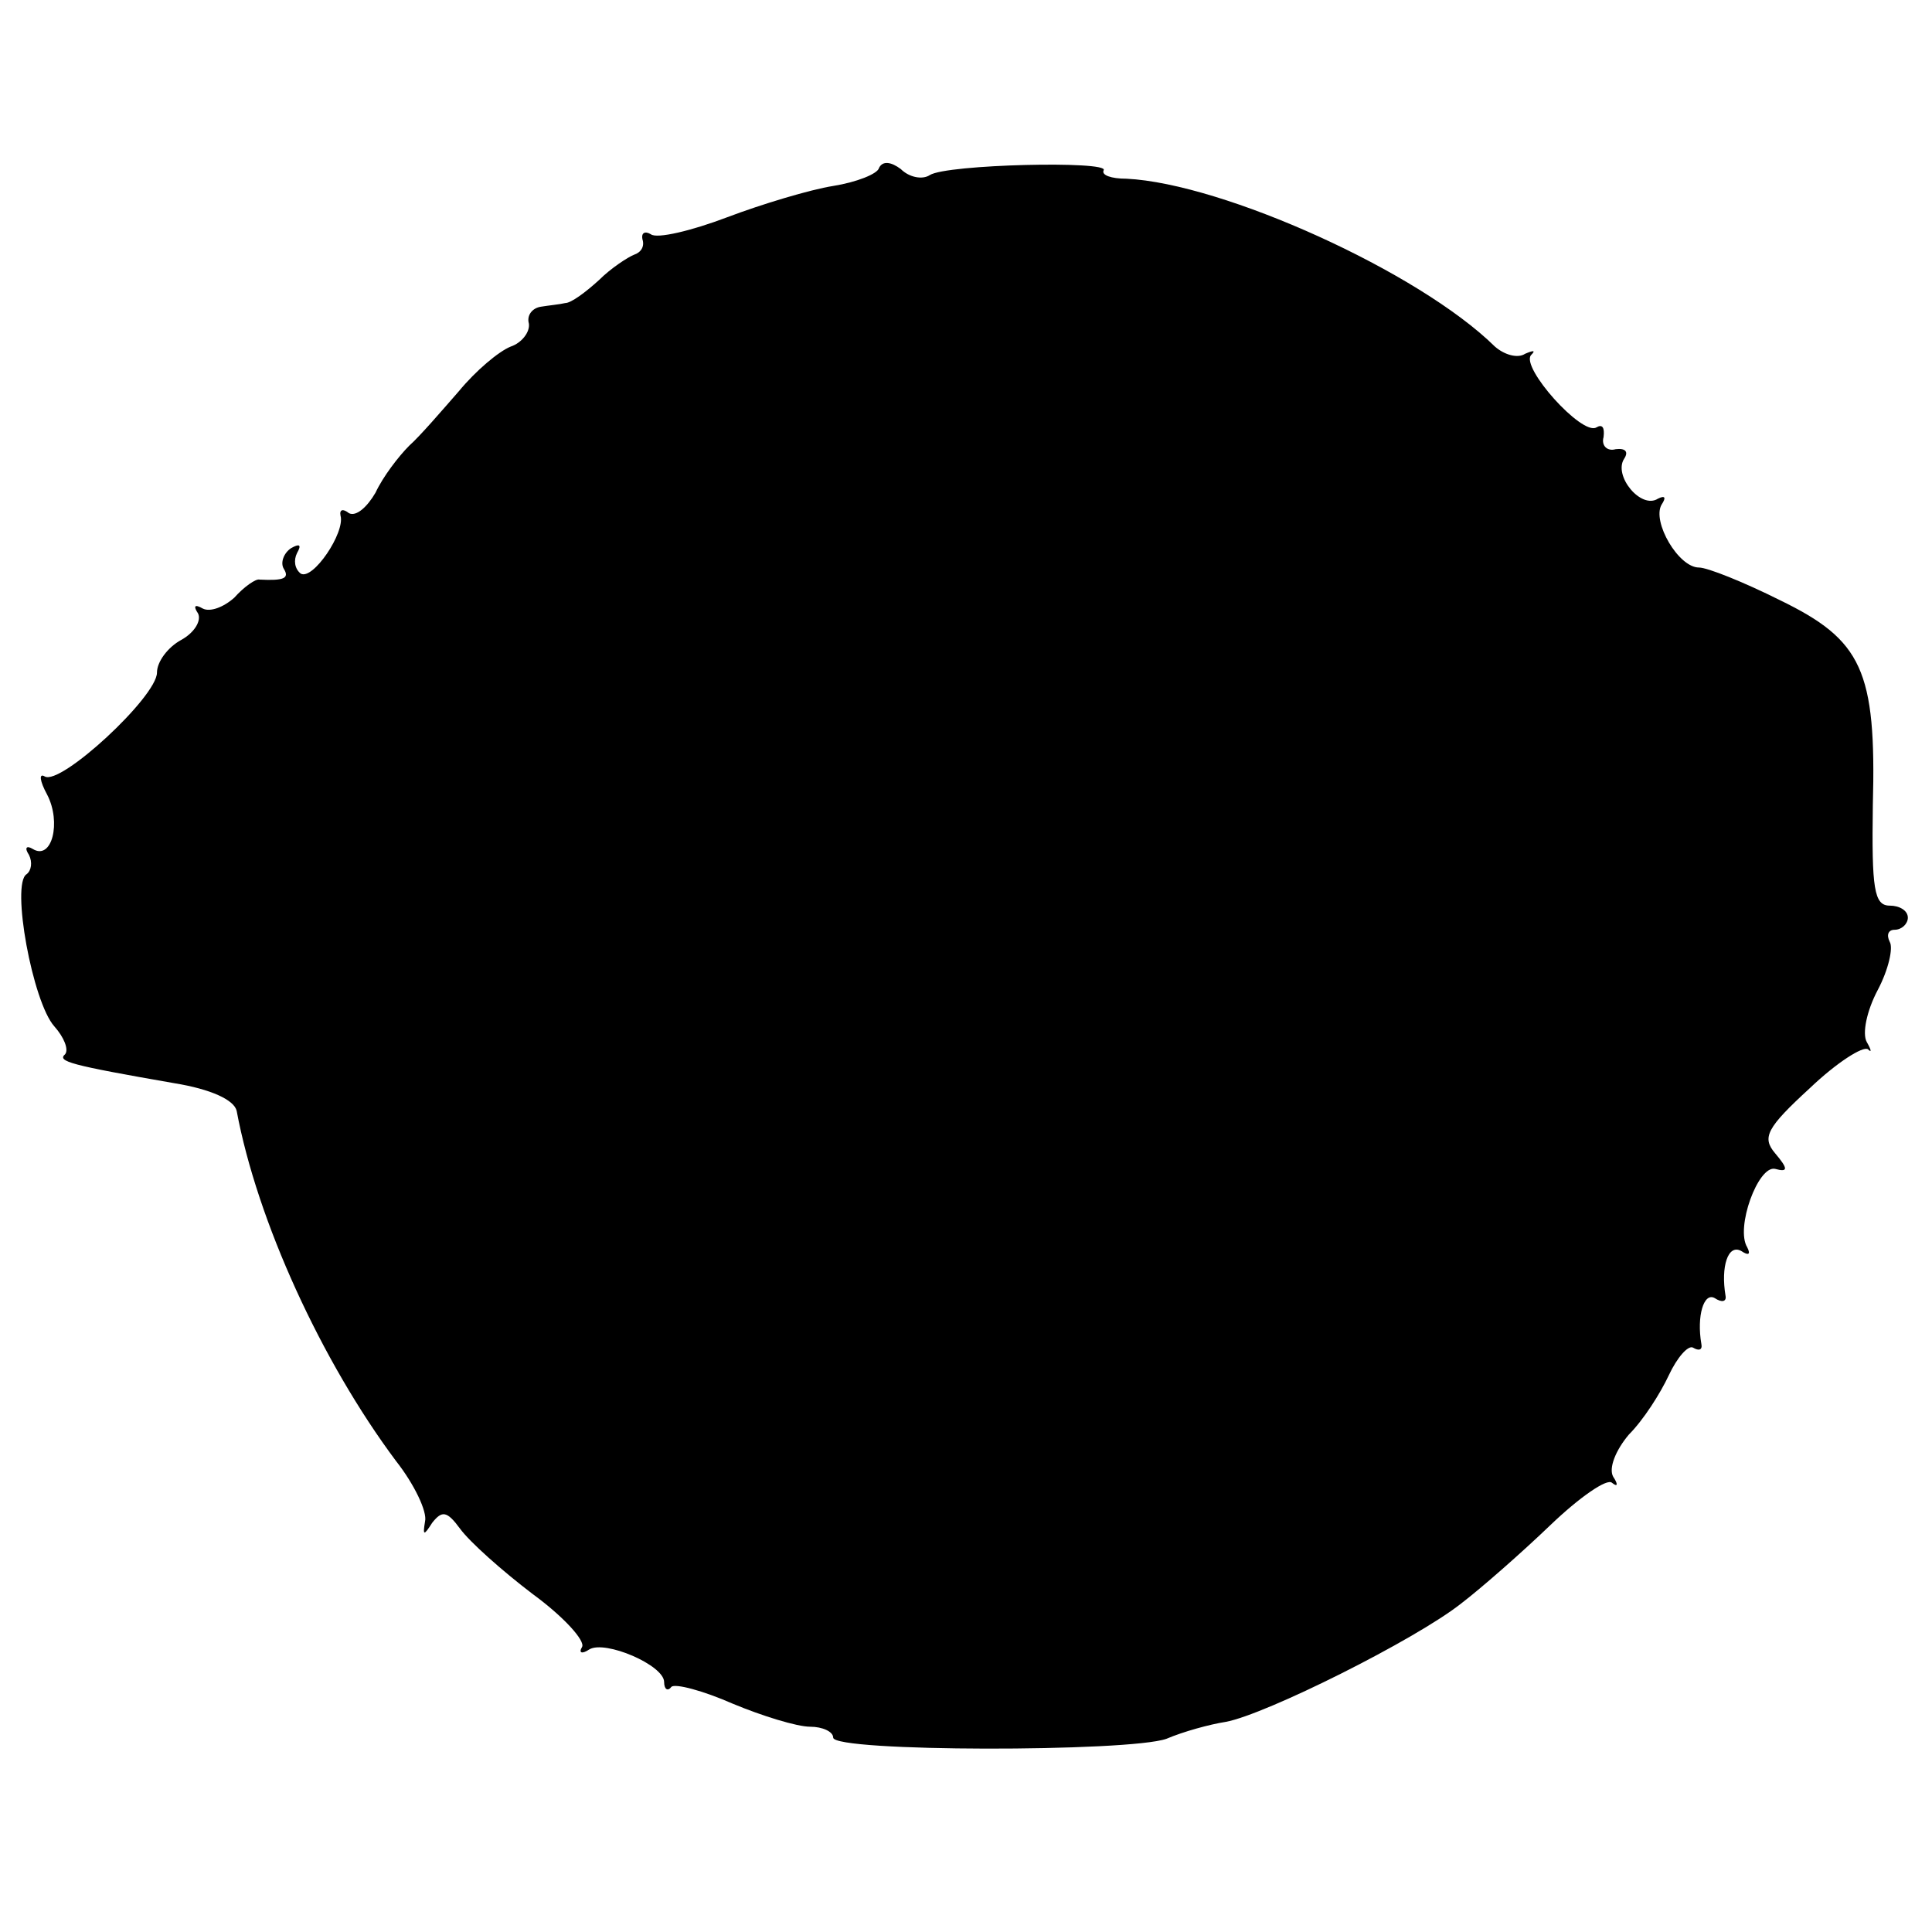 <?xml version="1.0" standalone="no"?>
<!DOCTYPE svg PUBLIC "-//W3C//DTD SVG 20010904//EN"
 "http://www.w3.org/TR/2001/REC-SVG-20010904/DTD/svg10.dtd">
<svg version="1.0" xmlns="http://www.w3.org/2000/svg"
 width="160pt" height="160pt" viewBox="0 0 160 160"
 preserveAspectRatio="xMidYMid meet">
<g transform="translate(0,160) scale(0.1,-0.1)"
fill="#000000" stroke="none">
<path d="M728 1461 c-1 -5 -19 -12 -38 -15 -19 -3 -59 -15 -88 -26 -29 -11
-58 -18 -63 -14 -5 3 -8 1 -7 -4 2 -6 -1 -11 -7 -13 -5 -2 -19 -11 -29 -21
-11 -10 -23 -19 -28 -19 -4 -1 -14 -2 -20 -3 -7 -1 -12 -7 -10 -14 1 -7 -6
-16 -15 -19 -10 -4 -29 -20 -43 -37 -14 -16 -32 -37 -41 -45 -9 -9 -22 -26
-28 -39 -7 -12 -16 -20 -22 -17 -5 4 -8 3 -7 -2 4 -14 -23 -54 -33 -48 -5 4
-6 11 -3 17 4 7 2 8 -5 4 -6 -4 -9 -12 -6 -17 5 -8 0 -10 -20 -9 -3 1 -13 -6
-21 -15 -9 -8 -20 -12 -26 -9 -7 4 -8 2 -4 -4 3 -6 -3 -16 -14 -22 -11 -6 -20
-18 -20 -27 0 -20 -80 -94 -93 -86 -5 3 -4 -4 2 -15 12 -23 4 -55 -12 -45 -5
3 -7 1 -3 -5 3 -6 2 -13 -2 -16 -13 -8 5 -106 23 -126 8 -9 12 -19 9 -23 -7
-6 4 -9 90 -24 31 -5 50 -14 52 -23 17 -91 70 -207 132 -290 15 -19 26 -42 24
-50 -2 -12 -1 -12 6 -1 8 10 12 10 23 -5 8 -11 35 -35 60 -54 26 -19 44 -39
41 -44 -3 -5 0 -6 6 -2 13 8 62 -13 62 -27 0 -6 3 -8 6 -4 3 3 26 -3 51 -14
24 -10 53 -19 64 -19 10 0 19 -4 19 -9 0 -12 245 -12 276 -1 14 6 36 12 49 14
33 6 157 68 195 98 17 13 50 42 74 65 24 23 47 39 51 35 5 -4 5 -1 1 5 -4 7 2
22 13 35 12 12 26 34 33 49 7 15 16 25 20 23 5 -3 8 -2 7 3 -4 23 2 43 11 38
6 -4 10 -3 9 2 -4 24 2 43 13 37 6 -4 8 -3 5 3 -10 16 9 68 23 65 11 -3 11 0
0 13 -11 13 -7 21 29 54 22 21 44 35 48 32 3 -3 3 -1 -1 6 -4 7 0 26 9 43 9
17 13 35 10 40 -3 6 -1 10 4 10 6 0 11 5 11 10 0 6 -7 10 -15 10 -13 0 -15 14
-14 83 3 112 -9 137 -77 170 -30 15 -60 27 -67 27 -17 0 -39 38 -31 52 4 6 3
8 -3 5 -14 -9 -37 19 -28 33 4 6 1 9 -7 8 -7 -2 -12 3 -10 10 1 8 -1 11 -6 8
-12 -7 -63 50 -54 60 4 4 2 4 -5 1 -6 -4 -17 -1 -25 6 -63 62 -225 135 -305
139 -13 0 -21 3 -19 7 5 8 -130 5 -144 -4 -6 -4 -17 -2 -24 5 -8 6 -15 7 -18
1z"/>
</g>
</svg>
